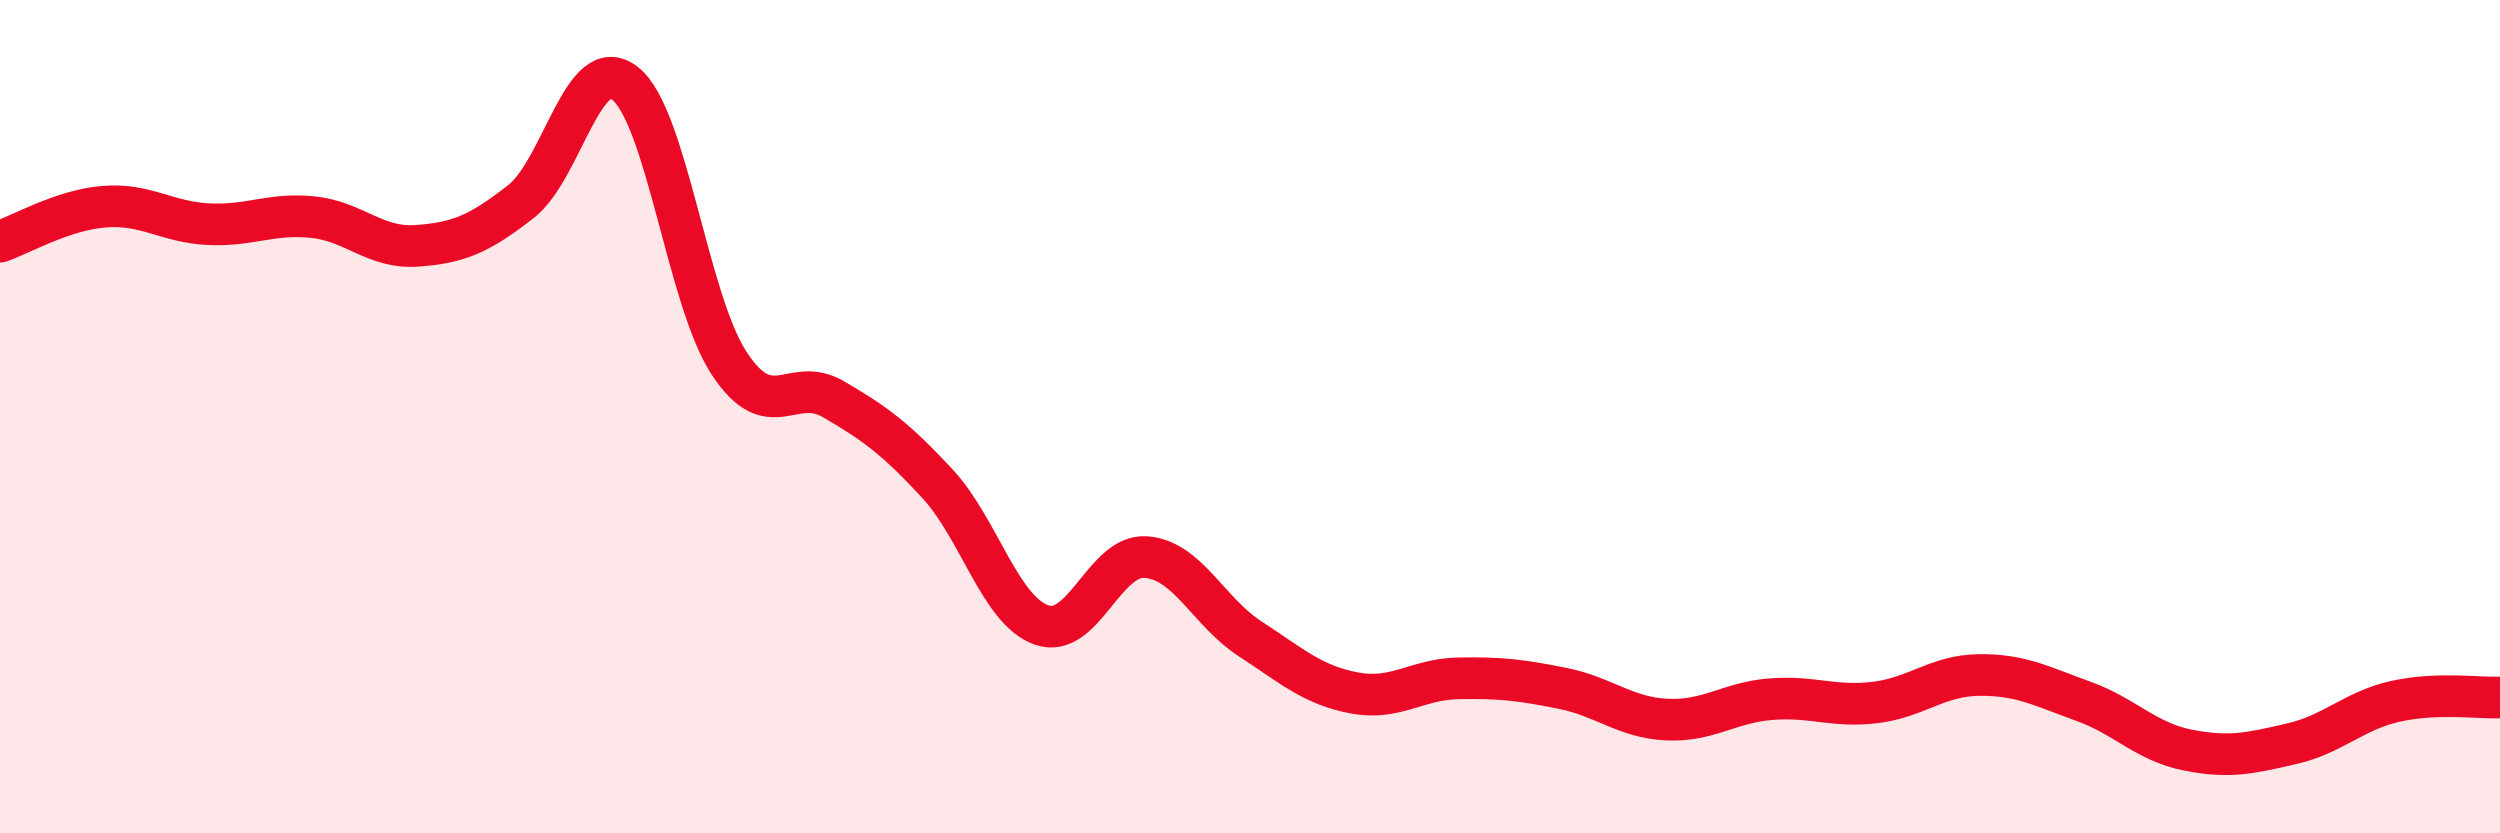 
    <svg width="60" height="20" viewBox="0 0 60 20" xmlns="http://www.w3.org/2000/svg">
      <path
        d="M 0,5.8 C 0.5,5.63 1.5,5.04 2.5,4.96 C 3.5,4.88 4,5.33 5,5.38 C 6,5.43 6.5,5.11 7.5,5.21 C 8.5,5.31 9,5.97 10,5.9 C 11,5.83 11.5,5.62 12.5,4.84 C 13.5,4.06 14,1.22 15,2 C 16,2.78 16.5,7.2 17.5,8.72 C 18.5,10.24 19,9 20,9.58 C 21,10.16 21.5,10.53 22.5,11.61 C 23.5,12.69 24,14.65 25,15 C 26,15.35 26.5,13.3 27.5,13.37 C 28.5,13.44 29,14.68 30,15.33 C 31,15.98 31.5,16.44 32.5,16.63 C 33.5,16.82 34,16.3 35,16.28 C 36,16.26 36.5,16.32 37.5,16.52 C 38.5,16.72 39,17.22 40,17.27 C 41,17.32 41.5,16.86 42.5,16.78 C 43.5,16.7 44,16.98 45,16.86 C 46,16.74 46.5,16.21 47.5,16.2 C 48.5,16.19 49,16.47 50,16.83 C 51,17.19 51.5,17.8 52.5,18 C 53.5,18.2 54,18.08 55,17.85 C 56,17.62 56.5,17.05 57.5,16.83 C 58.5,16.61 59.5,16.76 60,16.74L60 20L0 20Z"
        fill="#EB0A25"
        opacity="0.1"
        stroke-linecap="round"
        stroke-linejoin="round"
      />
      <path
        d="M 0,5.8 C 0.5,5.63 1.5,5.04 2.5,4.96 C 3.5,4.88 4,5.33 5,5.38 C 6,5.43 6.5,5.11 7.5,5.21 C 8.5,5.31 9,5.97 10,5.9 C 11,5.83 11.5,5.62 12.5,4.84 C 13.5,4.06 14,1.22 15,2 C 16,2.78 16.5,7.2 17.5,8.72 C 18.5,10.24 19,9 20,9.58 C 21,10.16 21.5,10.53 22.5,11.61 C 23.5,12.69 24,14.65 25,15 C 26,15.35 26.5,13.3 27.5,13.37 C 28.5,13.44 29,14.68 30,15.33 C 31,15.98 31.5,16.44 32.5,16.63 C 33.5,16.82 34,16.3 35,16.28 C 36,16.26 36.5,16.32 37.5,16.52 C 38.5,16.72 39,17.22 40,17.27 C 41,17.32 41.5,16.86 42.5,16.78 C 43.5,16.7 44,16.98 45,16.86 C 46,16.74 46.5,16.21 47.5,16.2 C 48.5,16.19 49,16.47 50,16.83 C 51,17.19 51.5,17.8 52.5,18 C 53.5,18.2 54,18.08 55,17.85 C 56,17.62 56.5,17.05 57.5,16.83 C 58.5,16.61 59.5,16.76 60,16.74"
        stroke="#EB0A25"
        stroke-width="1"
        fill="none"
        stroke-linecap="round"
        stroke-linejoin="round"
      />
    </svg>
  